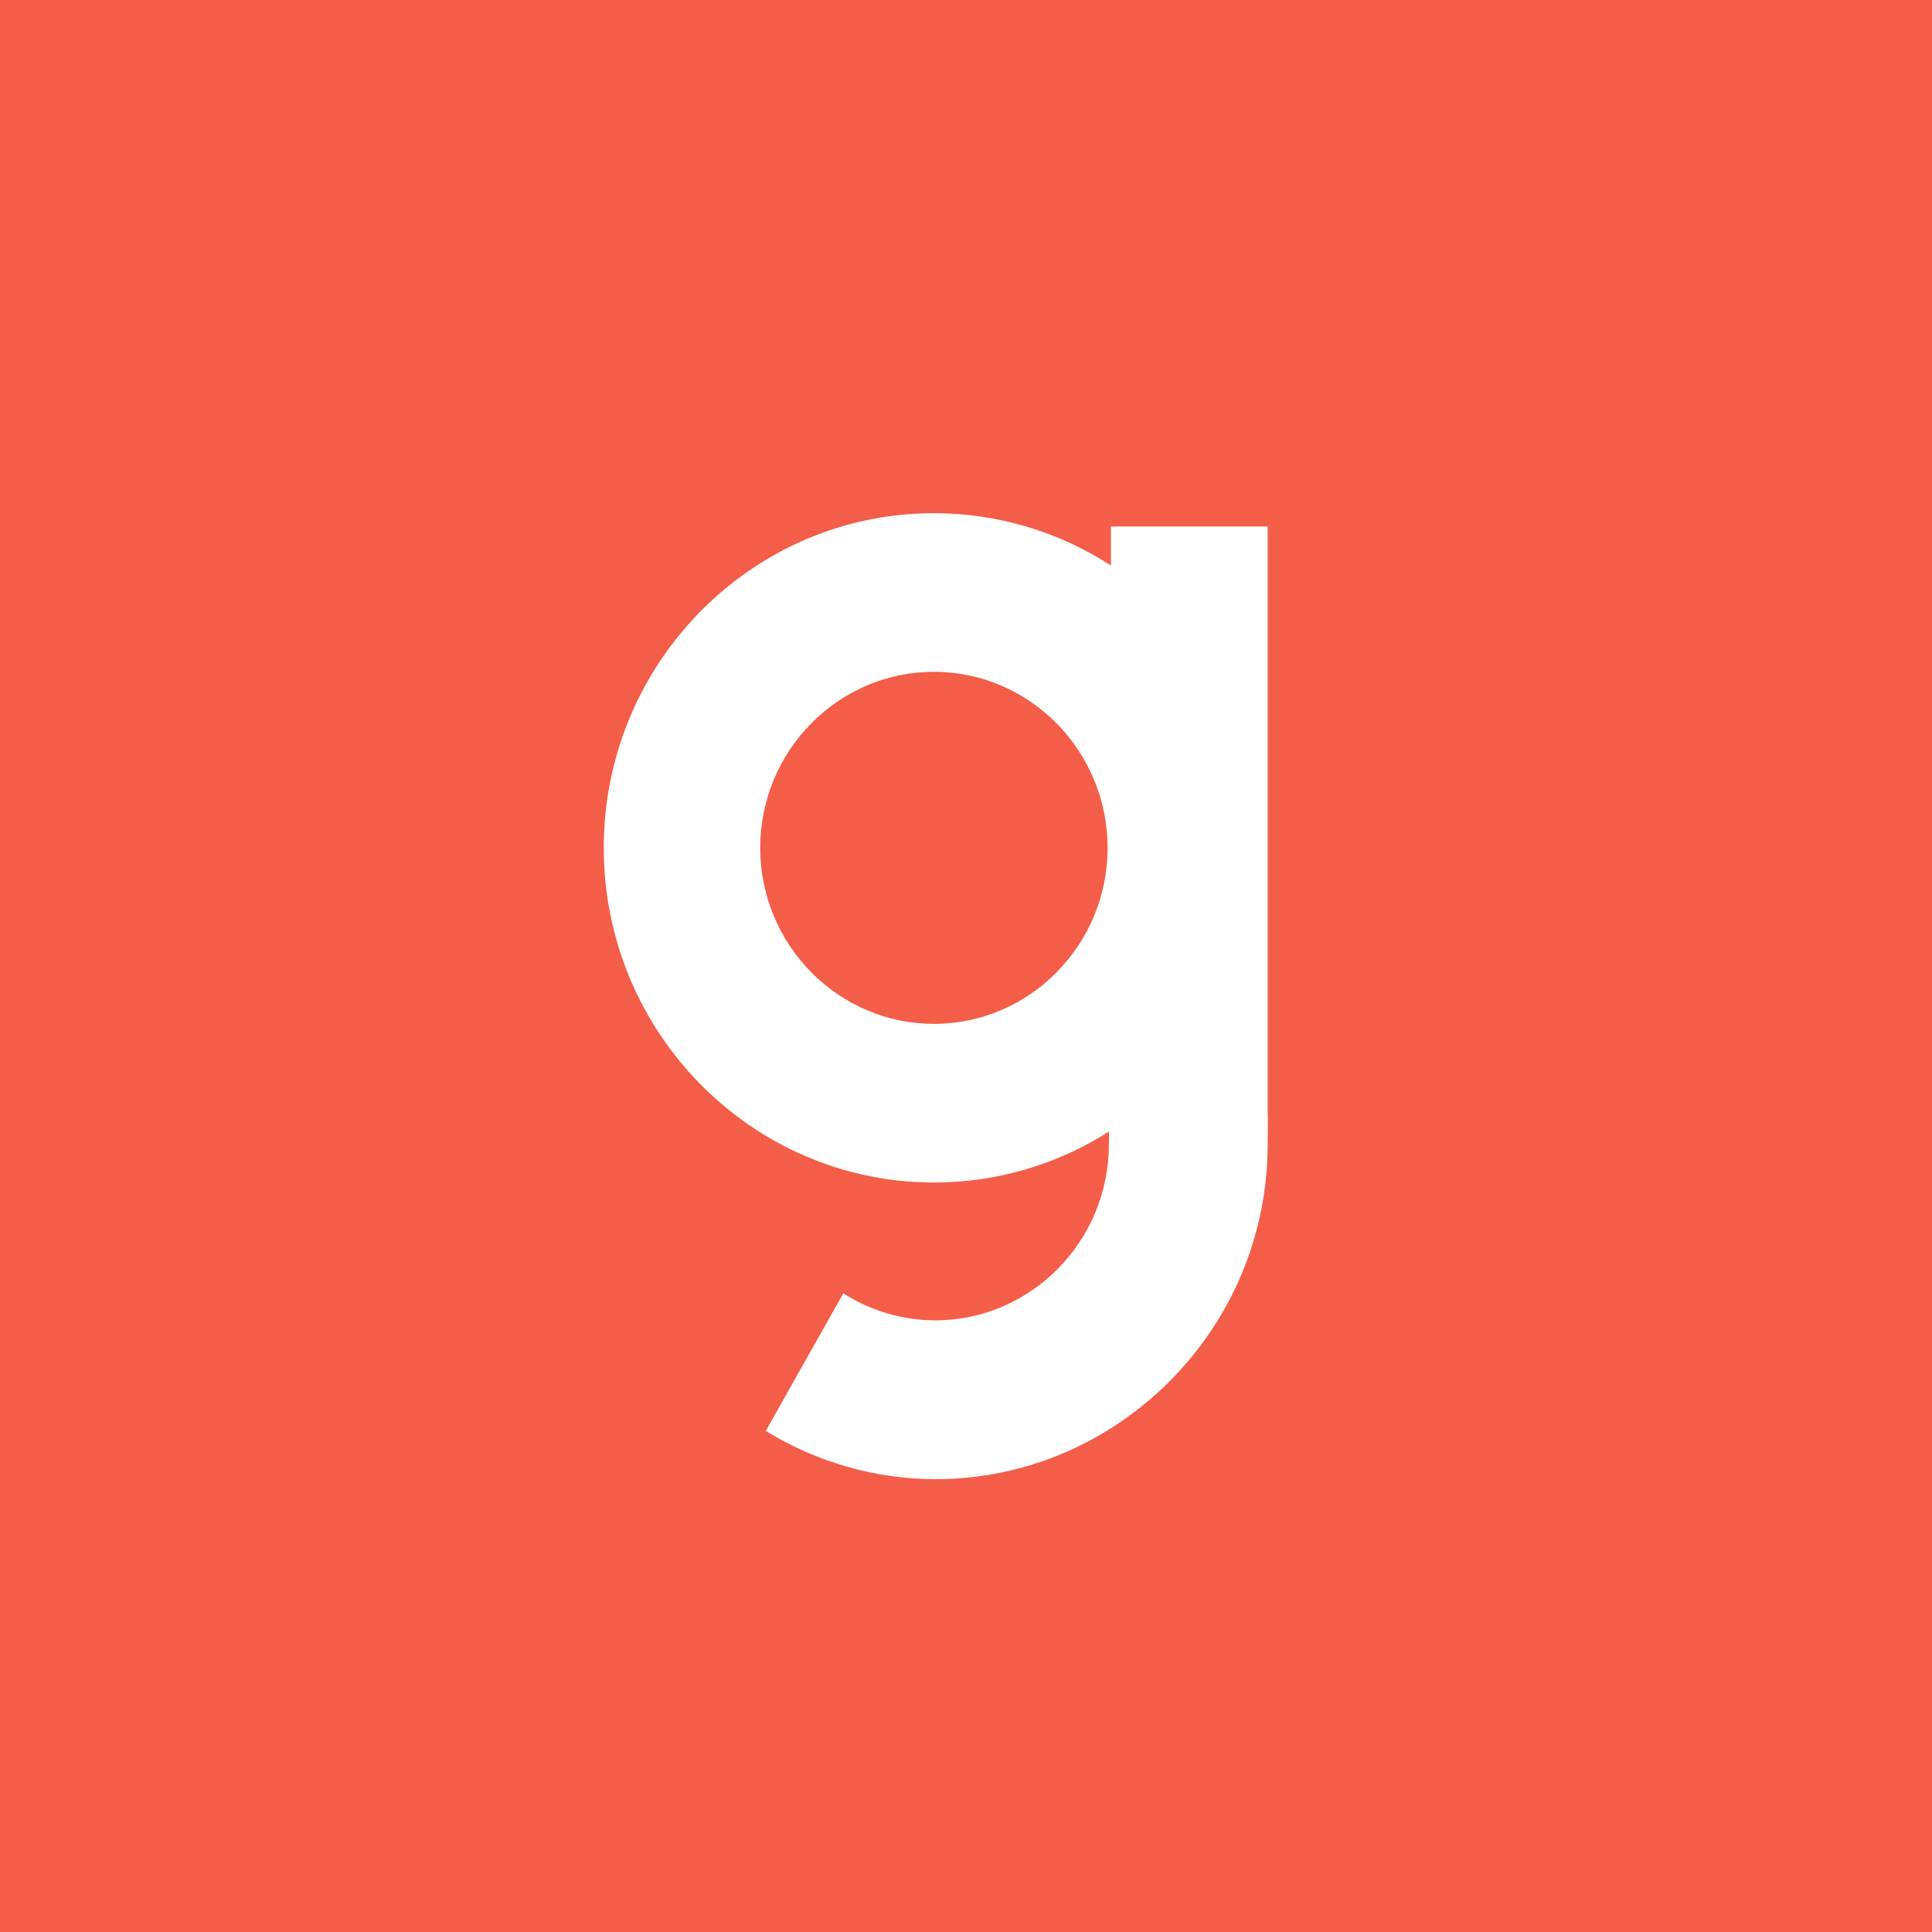 <svg width="64" height="64" viewBox="0 0 64 64" fill="none" xmlns="http://www.w3.org/2000/svg">
<rect width="64" height="64" fill="#F45D48"/>
<path d="M41.993 36.757V17.441H36.801V18.734C35.052 17.6 33.015 16.998 30.936 17C24.906 17 20 21.973 20 28.086C20 34.199 24.906 39.172 30.937 39.172C32.992 39.175 35.005 38.588 36.742 37.48C36.742 37.65 36.733 37.803 36.733 37.906C36.733 41.118 34.15 43.738 30.98 43.738C29.902 43.735 28.846 43.425 27.935 42.844L25.367 47.401C27.061 48.443 29.005 48.996 30.988 49C37.019 49 41.993 44.026 41.993 37.913C41.993 37.676 42.009 36.978 41.993 36.757ZM30.937 33.916C27.768 33.916 25.183 31.299 25.183 28.086C25.183 24.872 27.767 22.254 30.937 22.254C34.108 22.254 36.691 24.872 36.691 28.086C36.691 31.299 34.108 33.918 30.937 33.918V33.916Z" fill="white"/>
</svg>
